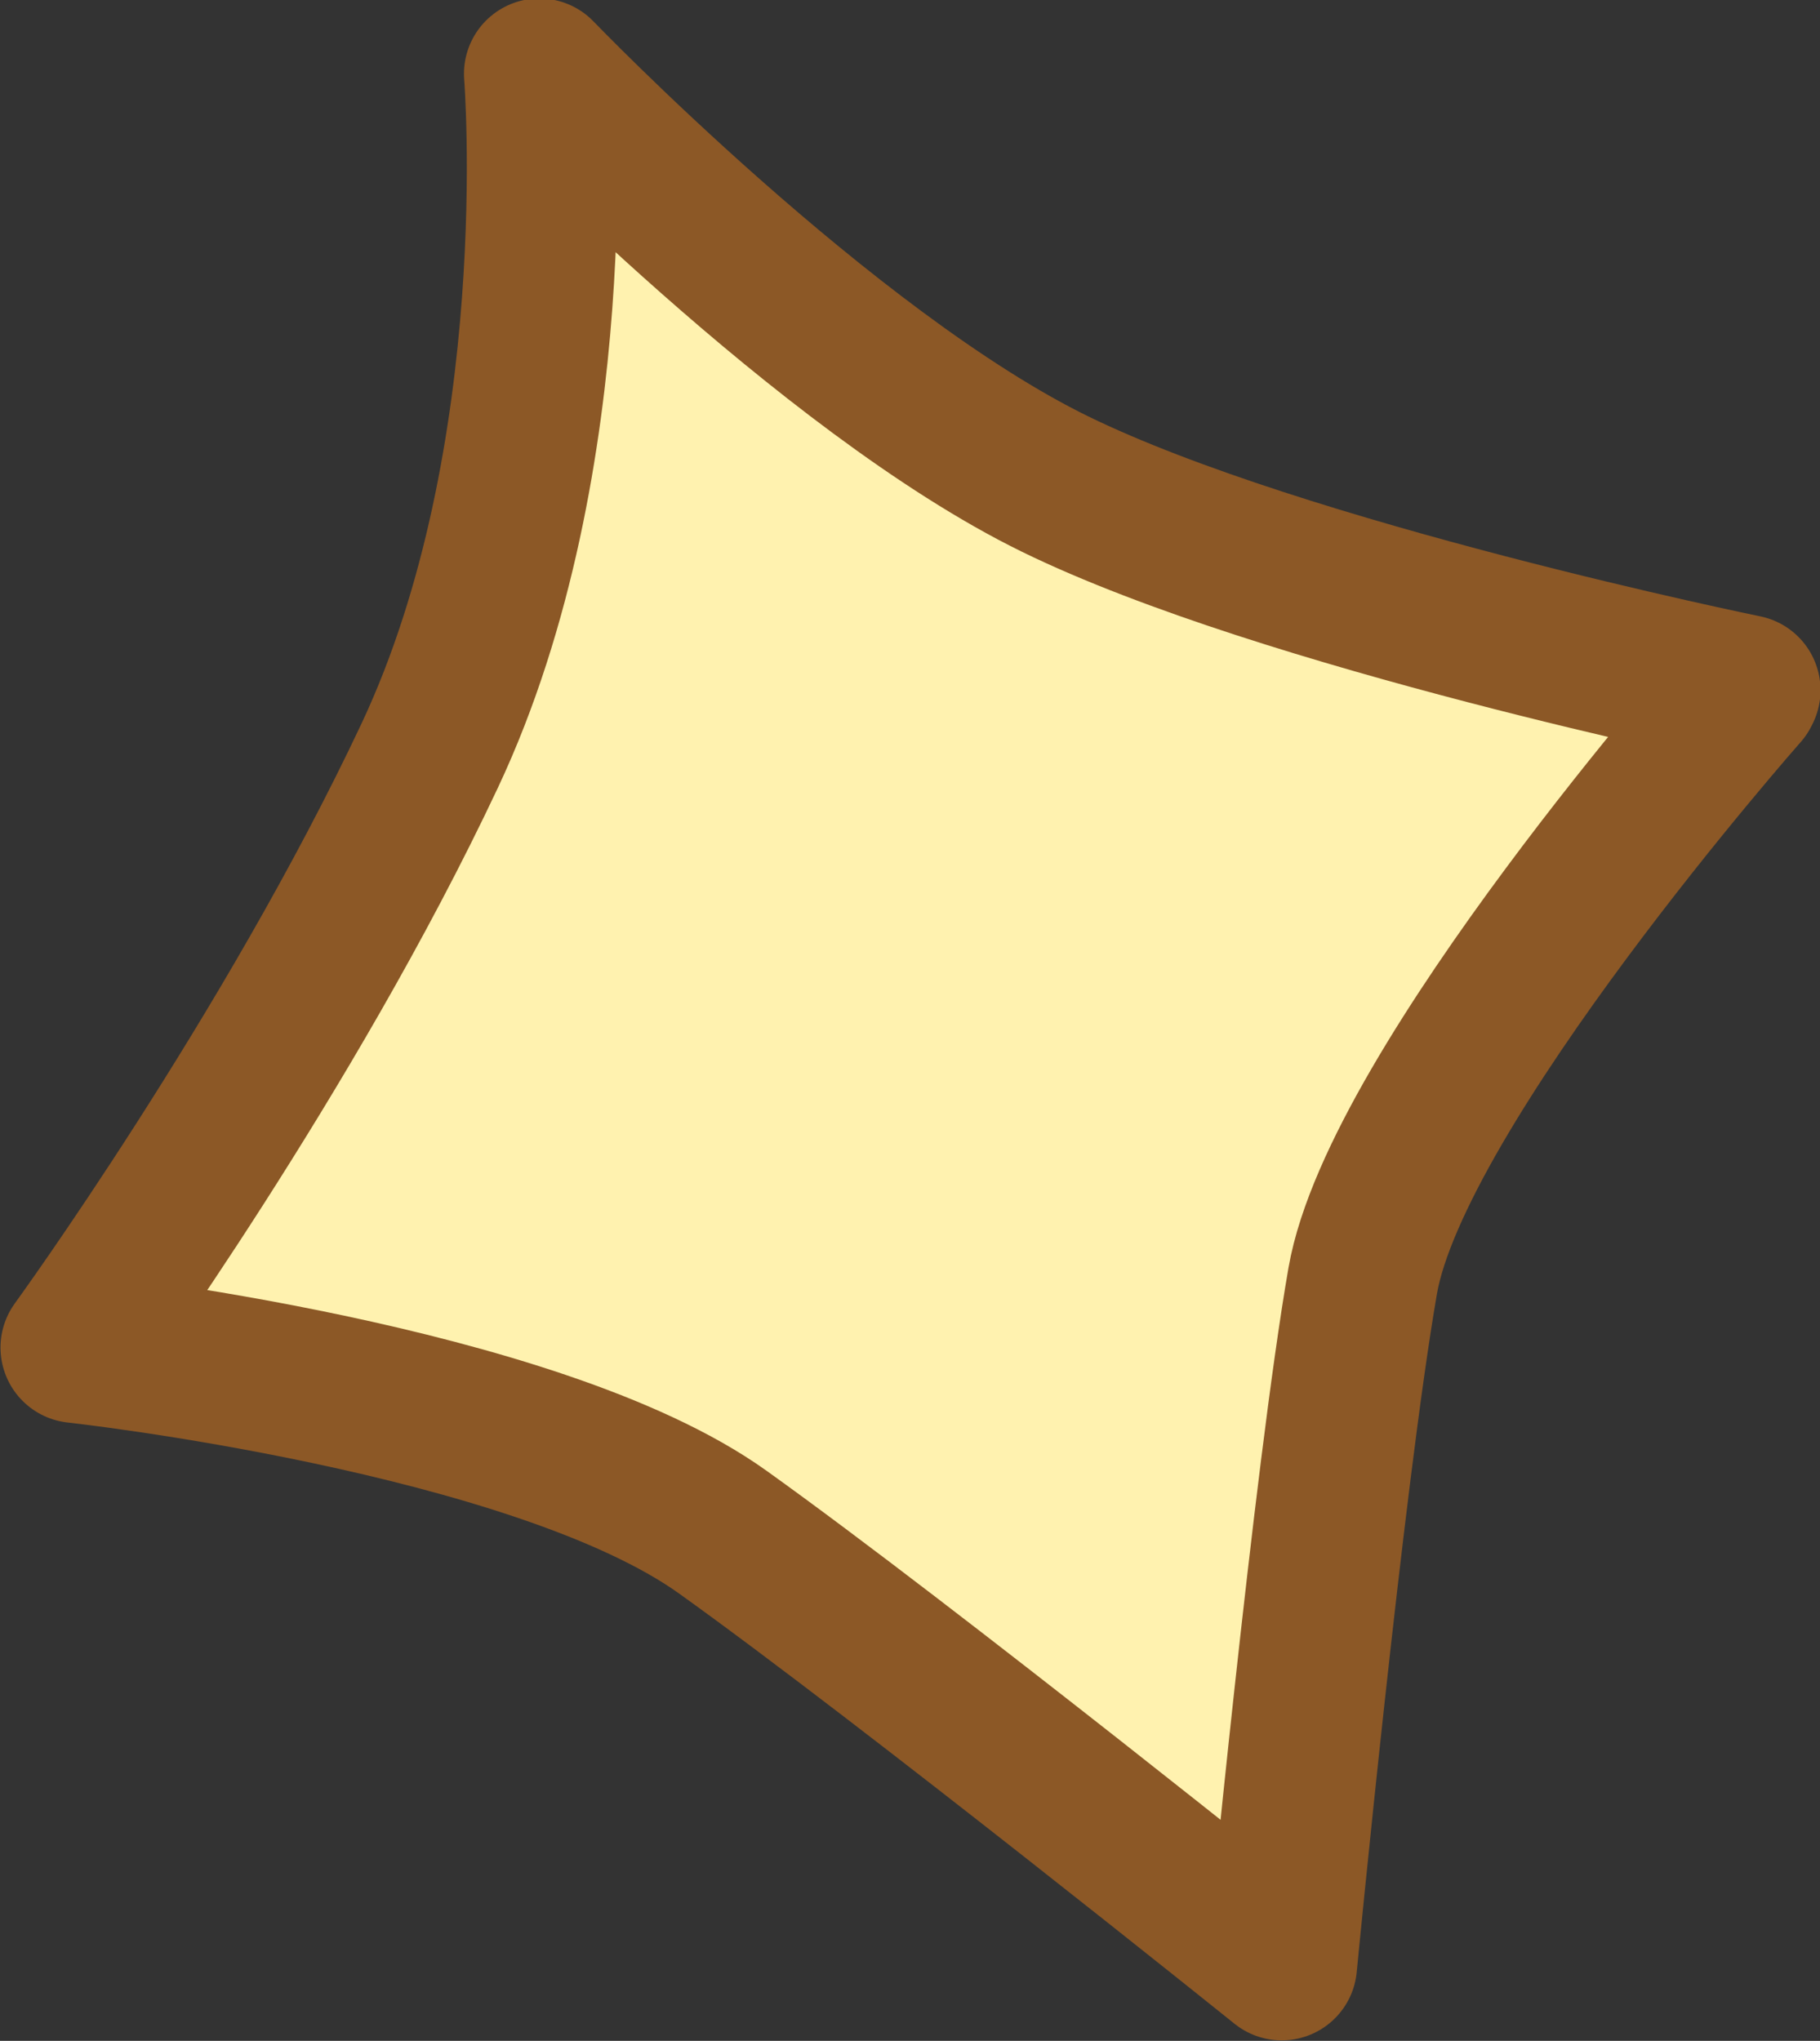 <?xml version="1.0" encoding="UTF-8"?>
<svg id="_レイヤー_2" data-name="レイヤー 2" xmlns="http://www.w3.org/2000/svg" viewBox="0 0 17.75 19.9">
  <rect x="0" y="0" width="17.75" height="19.9" fill="#333333" stroke="none"/>
  <defs>
    <style>
      .cls-1 {
        fill: #fff2af;
        stroke: #8c5826;
        stroke-linecap: round;
        stroke-linejoin: round;
        stroke-width: 1.47px;
      }
    </style>
  </defs>
  <g id="_レイアウト" data-name="レイアウト">
    <path class="cls-1" d="M17.01,6.75s-3.39,3.84-3.72,5.74c-.33,1.9-.79,6.67-.79,6.67,0,0-3.62-2.91-5.45-4.22-1.83-1.31-6.31-1.8-6.31-1.8,0,0,2.08-2.86,3.45-5.77,1.37-2.91,1.07-6.65,1.07-6.65,0,0,2.8,2.91,5.03,4,2.23,1.09,6.73,2.01,6.73,2.01Z"/>
  </g>
</svg>